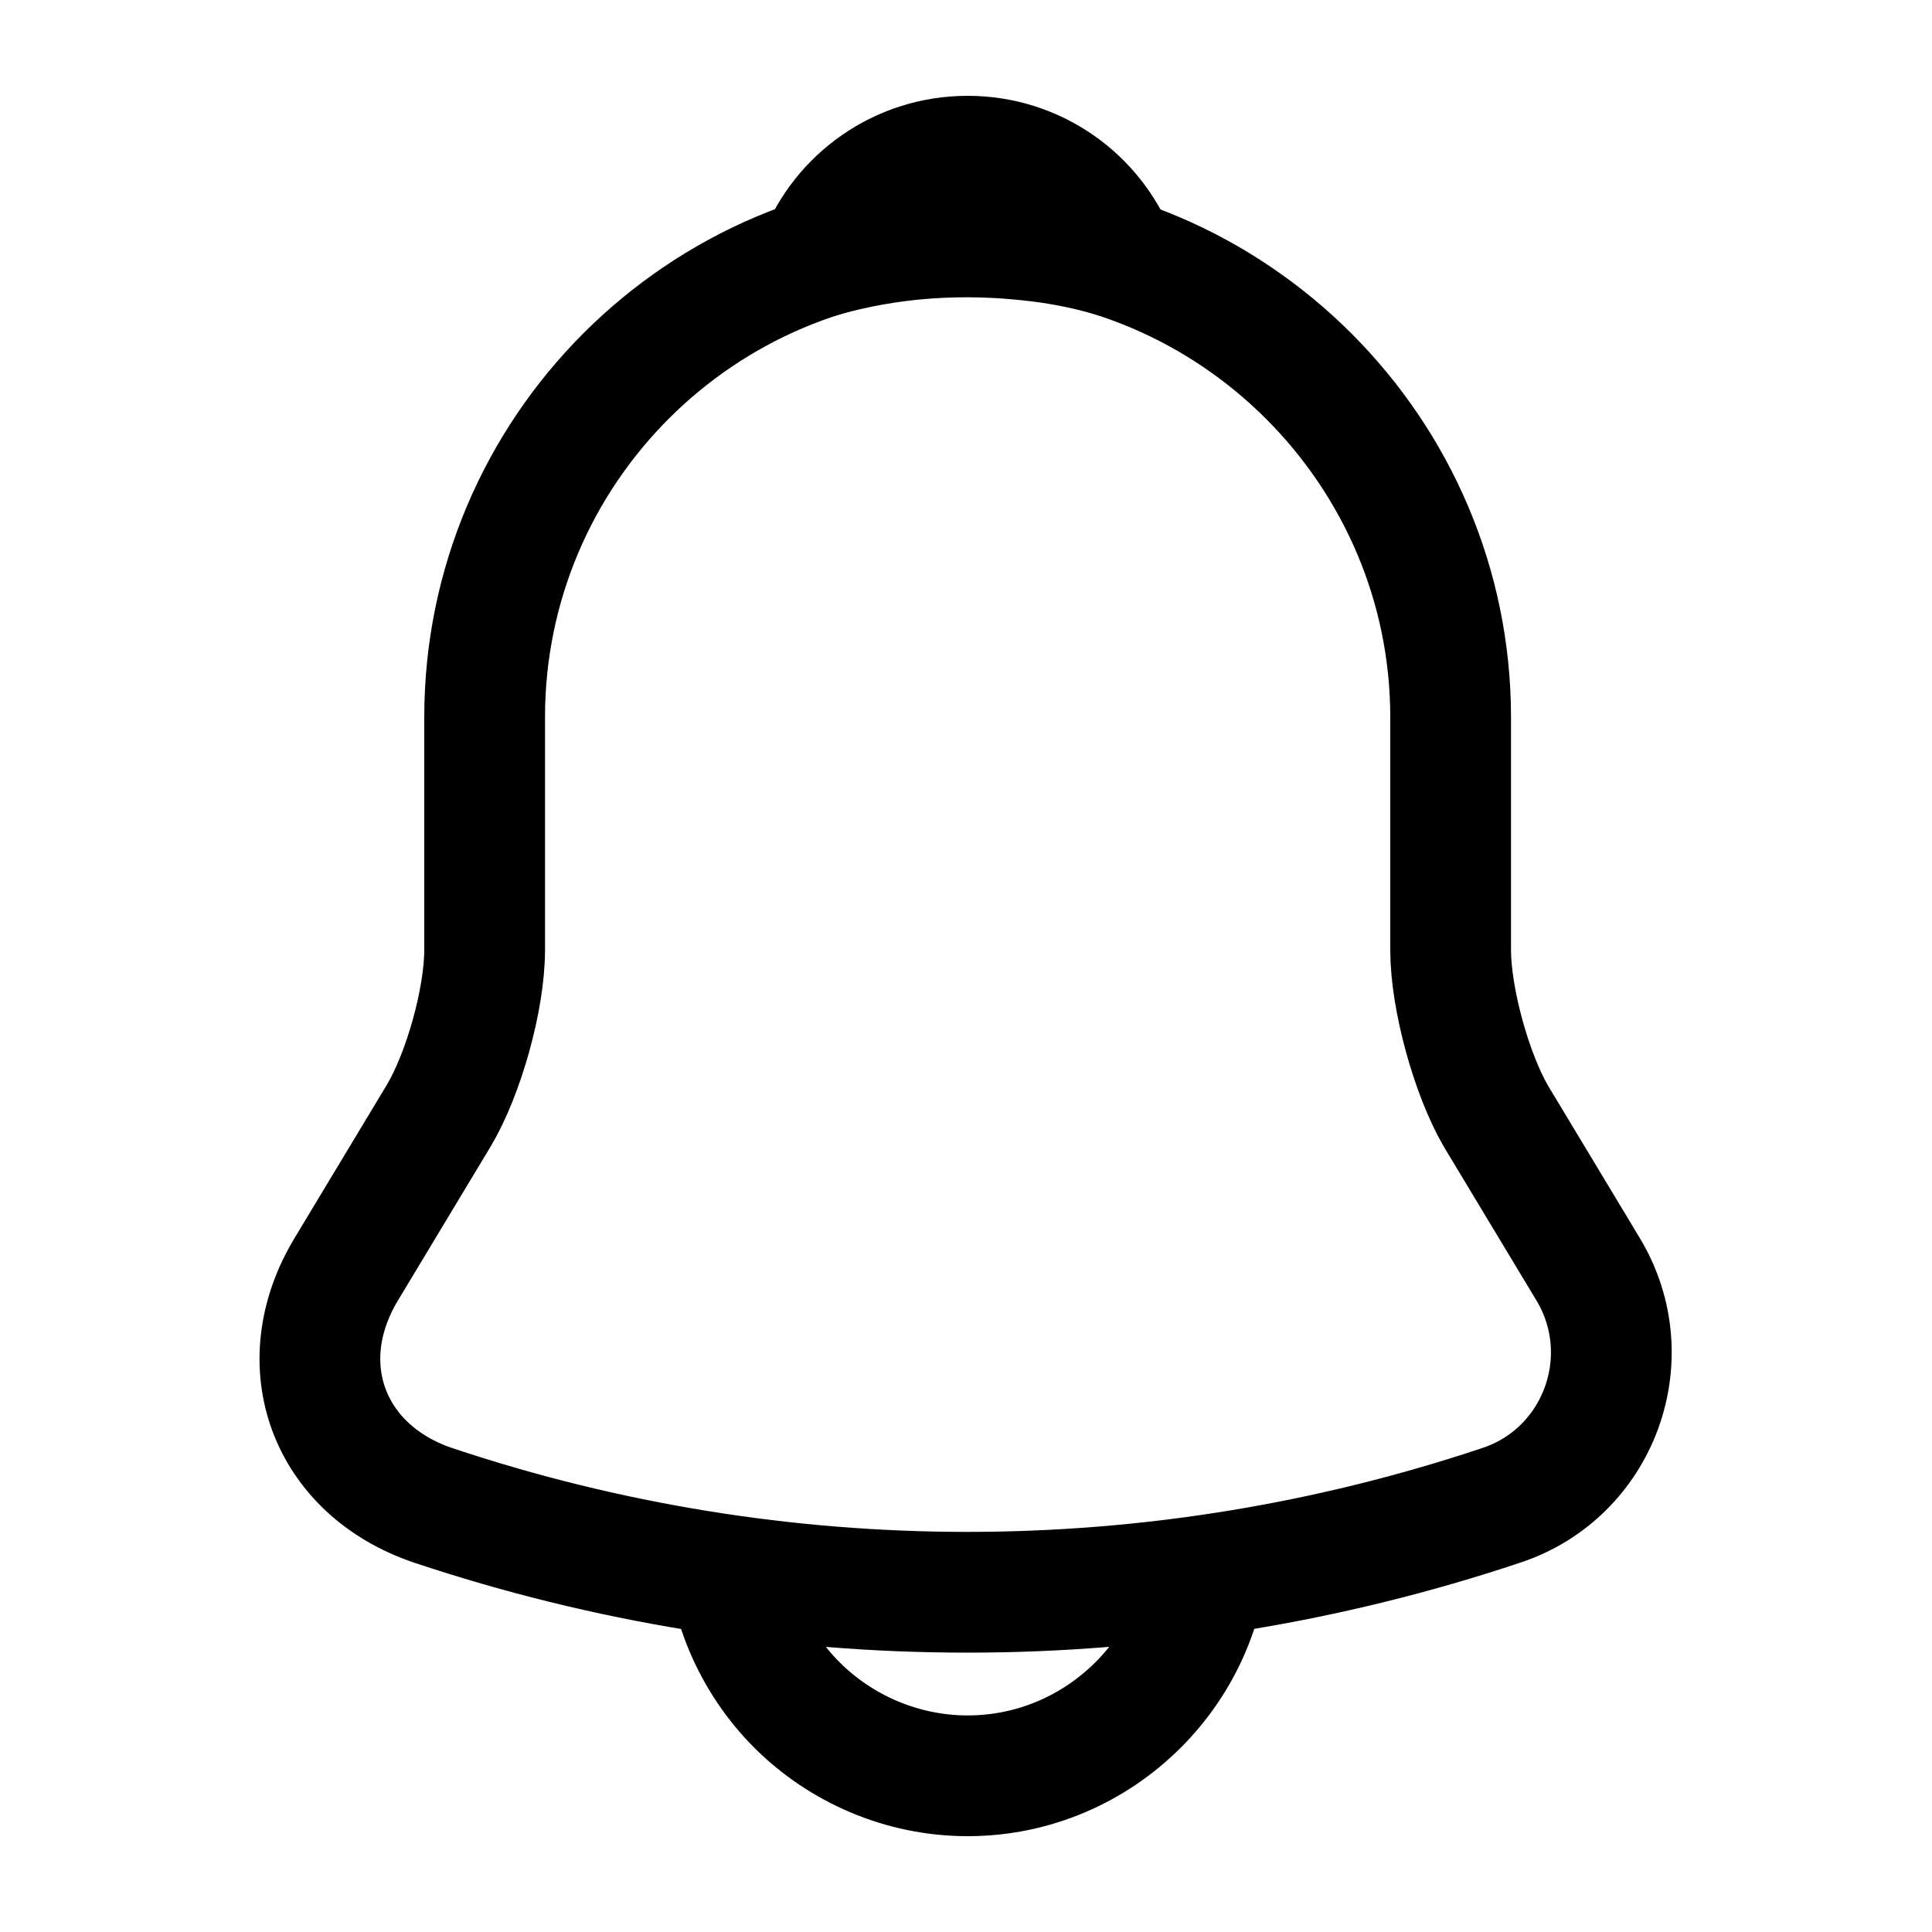 <svg width="26" height="26" viewBox="0 0 26 26" fill="none" xmlns="http://www.w3.org/2000/svg">
<path d="M13.022 3.153C9.436 3.153 6.522 6.067 6.522 9.653V12.783C6.522 13.444 6.24 14.452 5.904 15.015L4.658 17.084C3.889 18.363 4.42 19.782 5.828 20.258C10.498 21.818 15.535 21.818 20.204 20.258C21.515 19.825 22.089 18.276 21.374 17.084L20.128 15.015C19.803 14.452 19.522 13.444 19.522 12.783V9.653C19.522 6.078 16.597 3.153 13.022 3.153Z" stroke="#000000" stroke-width="1.625" stroke-miterlimit="10" stroke-linecap="round"/>
<path d="M15.026 3.467C14.69 3.369 14.343 3.293 13.986 3.25C12.946 3.12 11.949 3.196 11.018 3.467C11.332 2.665 12.112 2.102 13.022 2.102C13.932 2.102 14.712 2.665 15.026 3.467Z" stroke="#000000" stroke-width="1.625" stroke-miterlimit="10" stroke-linecap="round" stroke-linejoin="round"/>
<path d="M16.272 20.648C16.272 22.436 14.809 23.898 13.022 23.898C12.133 23.898 11.31 23.53 10.725 22.945C10.14 22.36 9.772 21.537 9.772 20.648" stroke="#000000" stroke-width="1.625" stroke-miterlimit="10"/>
</svg>
